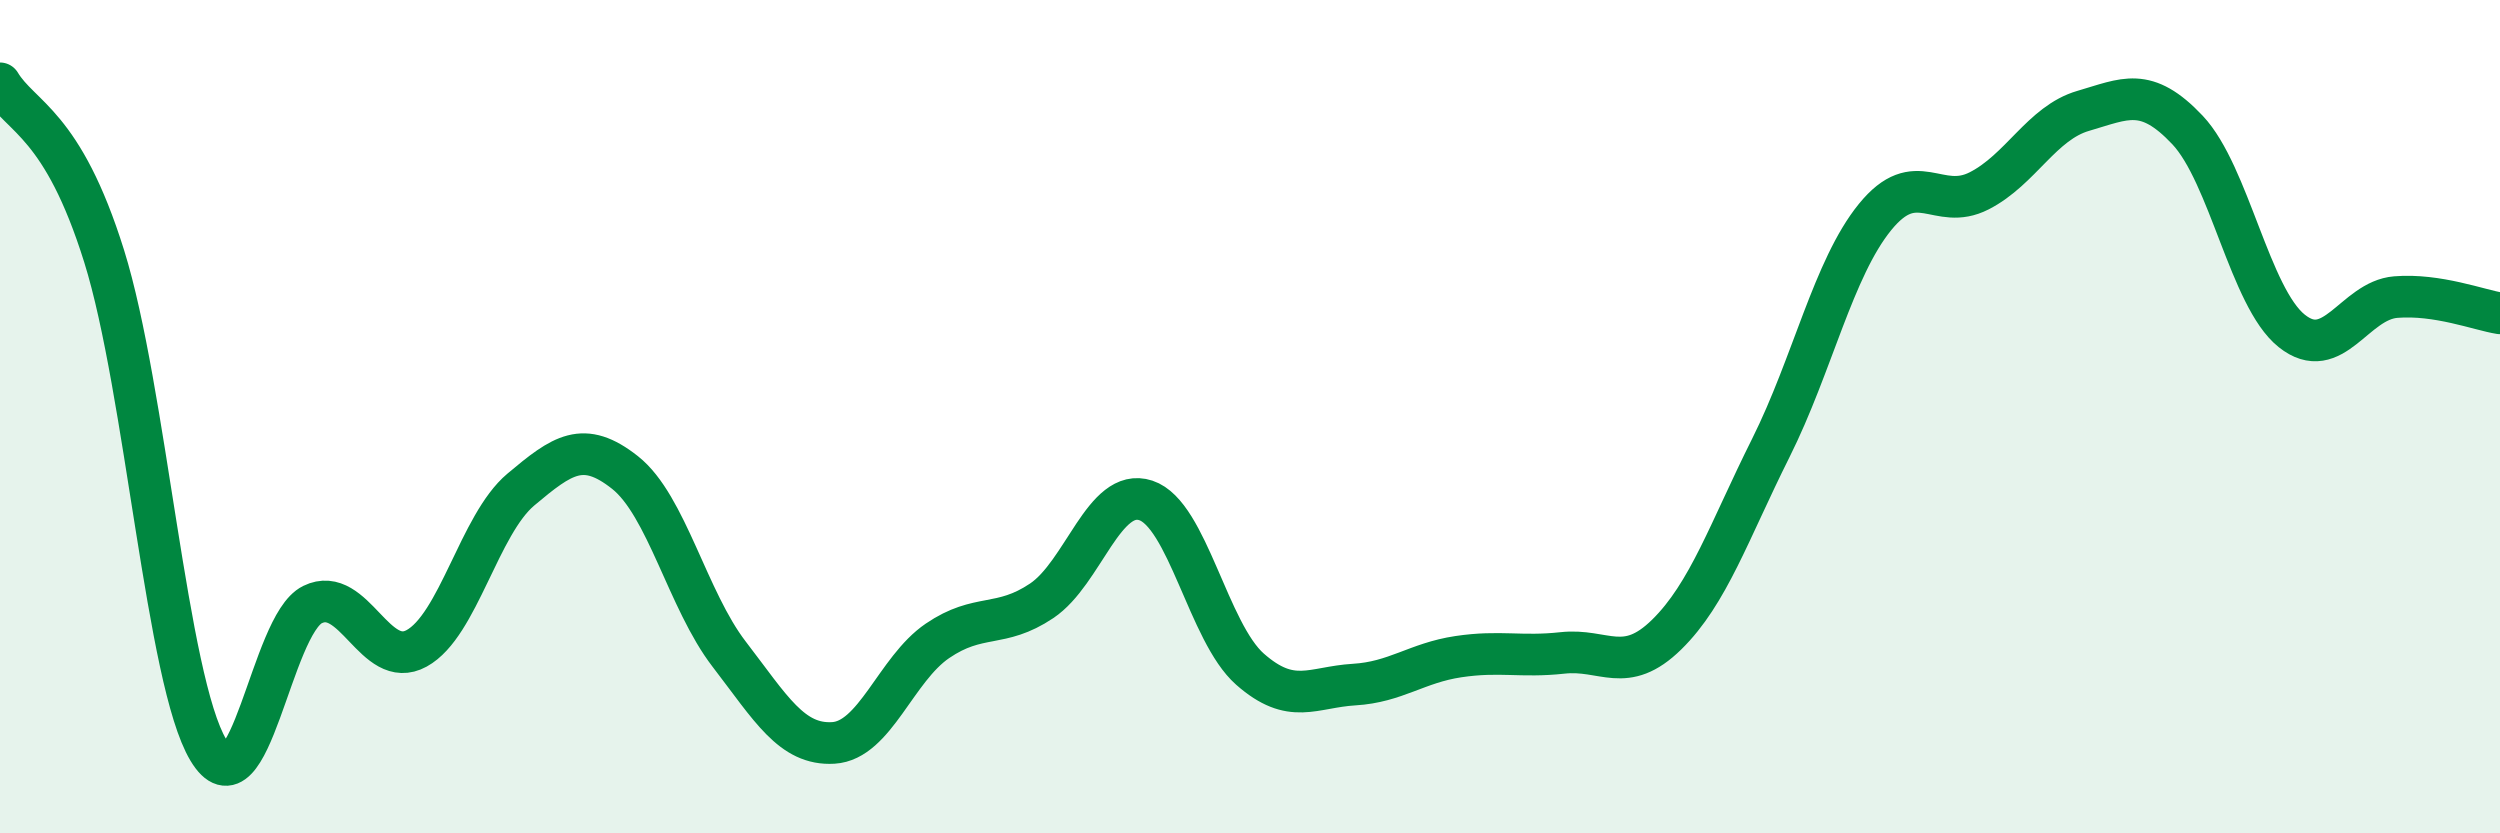 
    <svg width="60" height="20" viewBox="0 0 60 20" xmlns="http://www.w3.org/2000/svg">
      <path
        d="M 0,2 C 0.5,2.83 1.5,2.95 2.5,6.15 C 3.5,9.35 4,16.33 5,18 C 6,19.67 6.5,15 7.5,14.51 C 8.5,14.02 9,16.11 10,15.56 C 11,15.01 11.5,12.59 12.5,11.75 C 13.5,10.91 14,10.55 15,11.34 C 16,12.13 16.5,14.4 17.5,15.7 C 18.5,17 19,17.89 20,17.83 C 21,17.77 21.5,16.06 22.5,15.38 C 23.5,14.7 24,15.09 25,14.42 C 26,13.75 26.5,11.68 27.5,12.01 C 28.5,12.34 29,15.18 30,16.06 C 31,16.94 31.5,16.49 32.5,16.43 C 33.5,16.37 34,15.91 35,15.76 C 36,15.61 36.5,15.78 37.5,15.67 C 38.5,15.56 39,16.21 40,15.23 C 41,14.25 41.5,12.75 42.5,10.75 C 43.5,8.75 44,6.44 45,5.21 C 46,3.98 46.5,5.09 47.5,4.58 C 48.5,4.07 49,2.95 50,2.66 C 51,2.37 51.5,2.06 52.5,3.12 C 53.5,4.18 54,7.14 55,7.94 C 56,8.74 56.5,7.21 57.5,7.13 C 58.5,7.05 59.5,7.44 60,7.52L60 20L0 20Z"
        fill="#008740"
        opacity="0.1"
        stroke-linecap="round"
        stroke-linejoin="round"
      />
      <path
        d="M 0,2 C 0.5,2.83 1.5,2.95 2.5,6.15 C 3.5,9.35 4,16.33 5,18 C 6,19.67 6.5,15 7.5,14.51 C 8.5,14.02 9,16.11 10,15.56 C 11,15.01 11.5,12.59 12.5,11.75 C 13.5,10.91 14,10.55 15,11.34 C 16,12.13 16.5,14.4 17.5,15.7 C 18.5,17 19,17.89 20,17.83 C 21,17.77 21.5,16.06 22.5,15.38 C 23.5,14.7 24,15.09 25,14.42 C 26,13.75 26.5,11.68 27.5,12.01 C 28.5,12.34 29,15.18 30,16.06 C 31,16.94 31.5,16.49 32.5,16.43 C 33.5,16.37 34,15.91 35,15.76 C 36,15.61 36.5,15.78 37.5,15.67 C 38.5,15.56 39,16.21 40,15.23 C 41,14.25 41.5,12.75 42.5,10.75 C 43.5,8.75 44,6.44 45,5.21 C 46,3.98 46.5,5.09 47.5,4.58 C 48.5,4.07 49,2.95 50,2.66 C 51,2.37 51.5,2.06 52.5,3.12 C 53.5,4.18 54,7.14 55,7.94 C 56,8.74 56.5,7.21 57.5,7.13 C 58.5,7.05 59.5,7.44 60,7.52"
        stroke="#008740"
        stroke-width="1"
        fill="none"
        stroke-linecap="round"
        stroke-linejoin="round"
      />
    </svg>
  